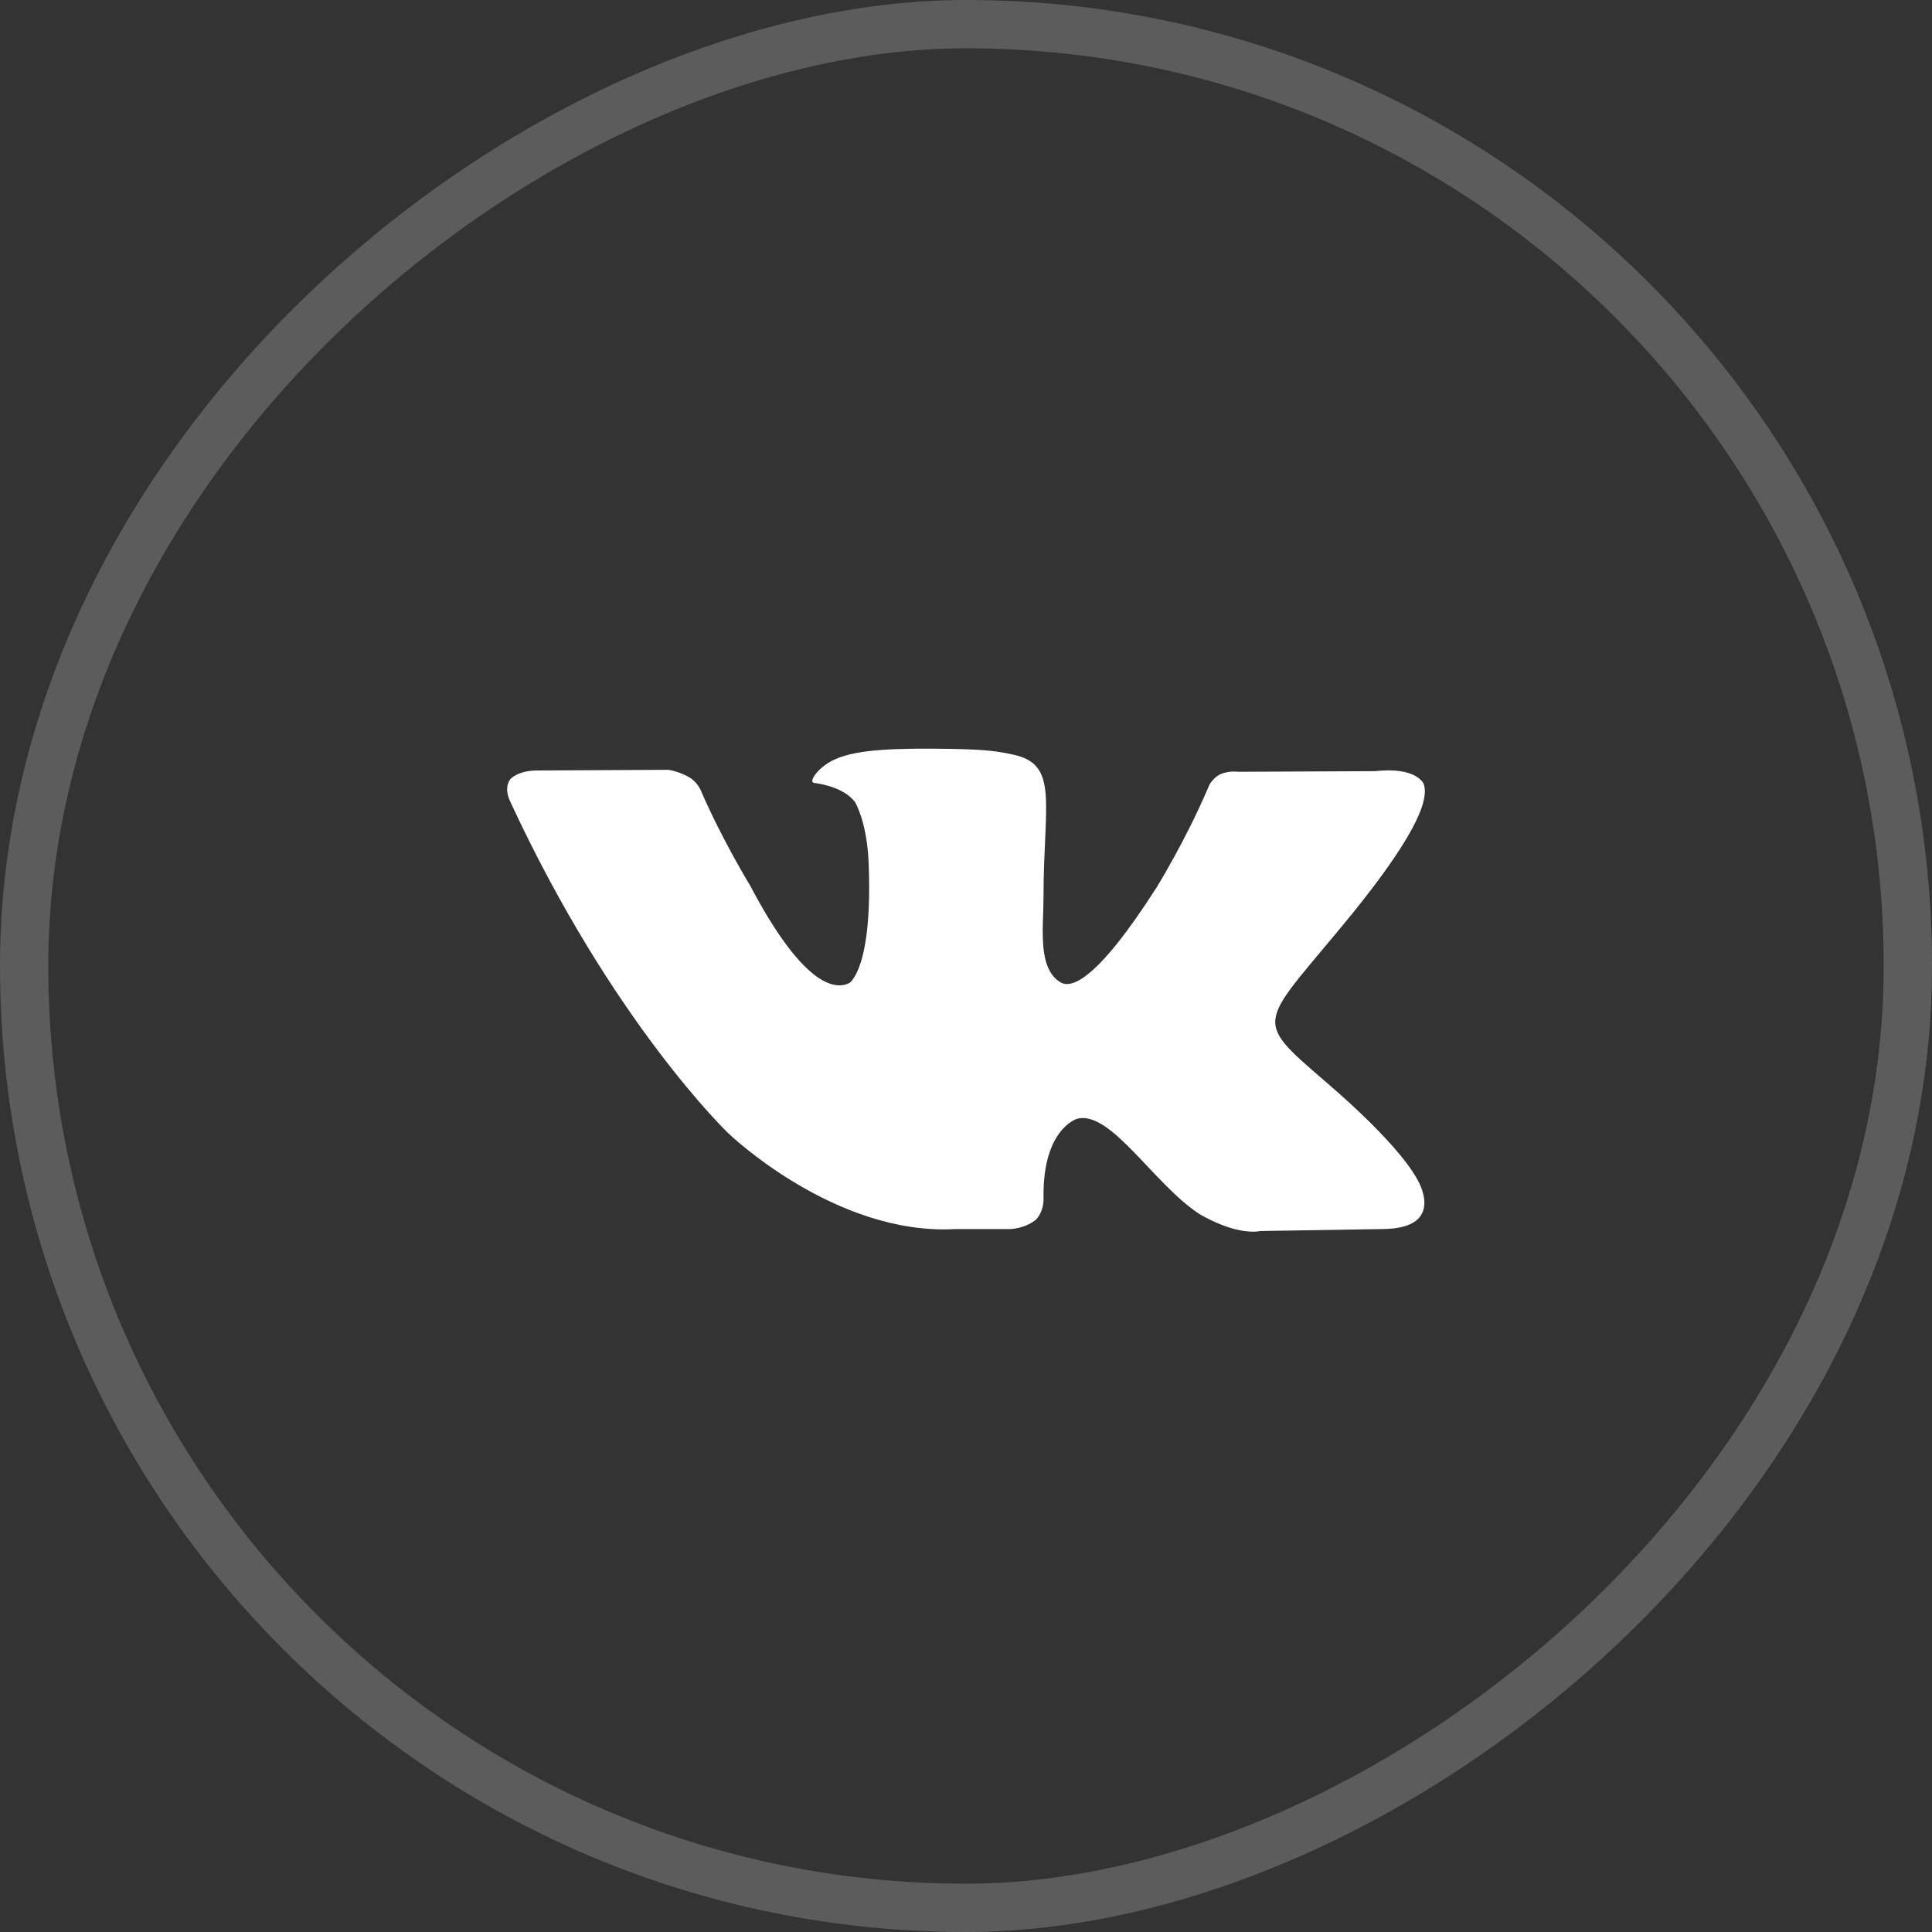 <?xml version="1.0" encoding="UTF-8"?> <svg xmlns="http://www.w3.org/2000/svg" width="40" height="40" viewBox="0 0 40 40" fill="none"><rect x="0" y="0" width="40" height="40" fill="#333333" stroke="none"/><path d="M28 18.913C26.084 21.263 25.878 21.045 27.455 22.404C28.972 23.707 29.296 24.332 29.341 24.414C29.341 24.414 29.974 25.432 28.633 25.446L26.099 25.487C25.554 25.582 24.832 25.134 24.832 25.134C23.889 24.522 22.991 22.974 22.298 23.164C22.298 23.164 21.591 23.368 21.605 24.78C21.62 25.079 21.458 25.242 21.458 25.242C21.458 25.242 21.281 25.419 20.928 25.446H19.793C17.289 25.595 15.079 23.463 15.079 23.463C15.079 23.463 12.677 21.168 10.555 16.577C10.423 16.278 10.57 16.128 10.57 16.128C10.57 16.128 10.717 15.952 11.13 15.952L13.841 15.938C14.091 15.979 14.283 16.101 14.283 16.101C14.283 16.101 14.445 16.196 14.519 16.387C14.961 17.405 15.535 18.342 15.535 18.342C16.522 20.217 17.2 20.543 17.583 20.353C17.583 20.353 18.084 20.067 17.981 17.799C17.937 16.984 17.701 16.604 17.701 16.604C17.48 16.319 17.053 16.237 16.861 16.21C16.714 16.196 16.964 15.857 17.289 15.721C17.76 15.504 18.615 15.49 19.646 15.504C20.442 15.517 20.677 15.558 20.987 15.626C21.93 15.83 21.605 16.645 21.605 18.573C21.605 19.198 21.473 20.054 21.959 20.339C22.165 20.461 22.681 20.353 23.948 18.37C23.948 18.37 24.538 17.419 25.009 16.319C25.083 16.115 25.259 16.033 25.259 16.033C25.259 16.033 25.422 15.952 25.642 15.979L28.471 15.966C29.326 15.87 29.473 16.224 29.473 16.224C29.621 16.604 29.164 17.473 28 18.913Z" fill="white"></path><rect opacity="0.2" x="0.5" y="39.5" width="39" height="39" rx="19.5" transform="rotate(-90 0.5 39.5)" stroke="white"></rect></svg> 